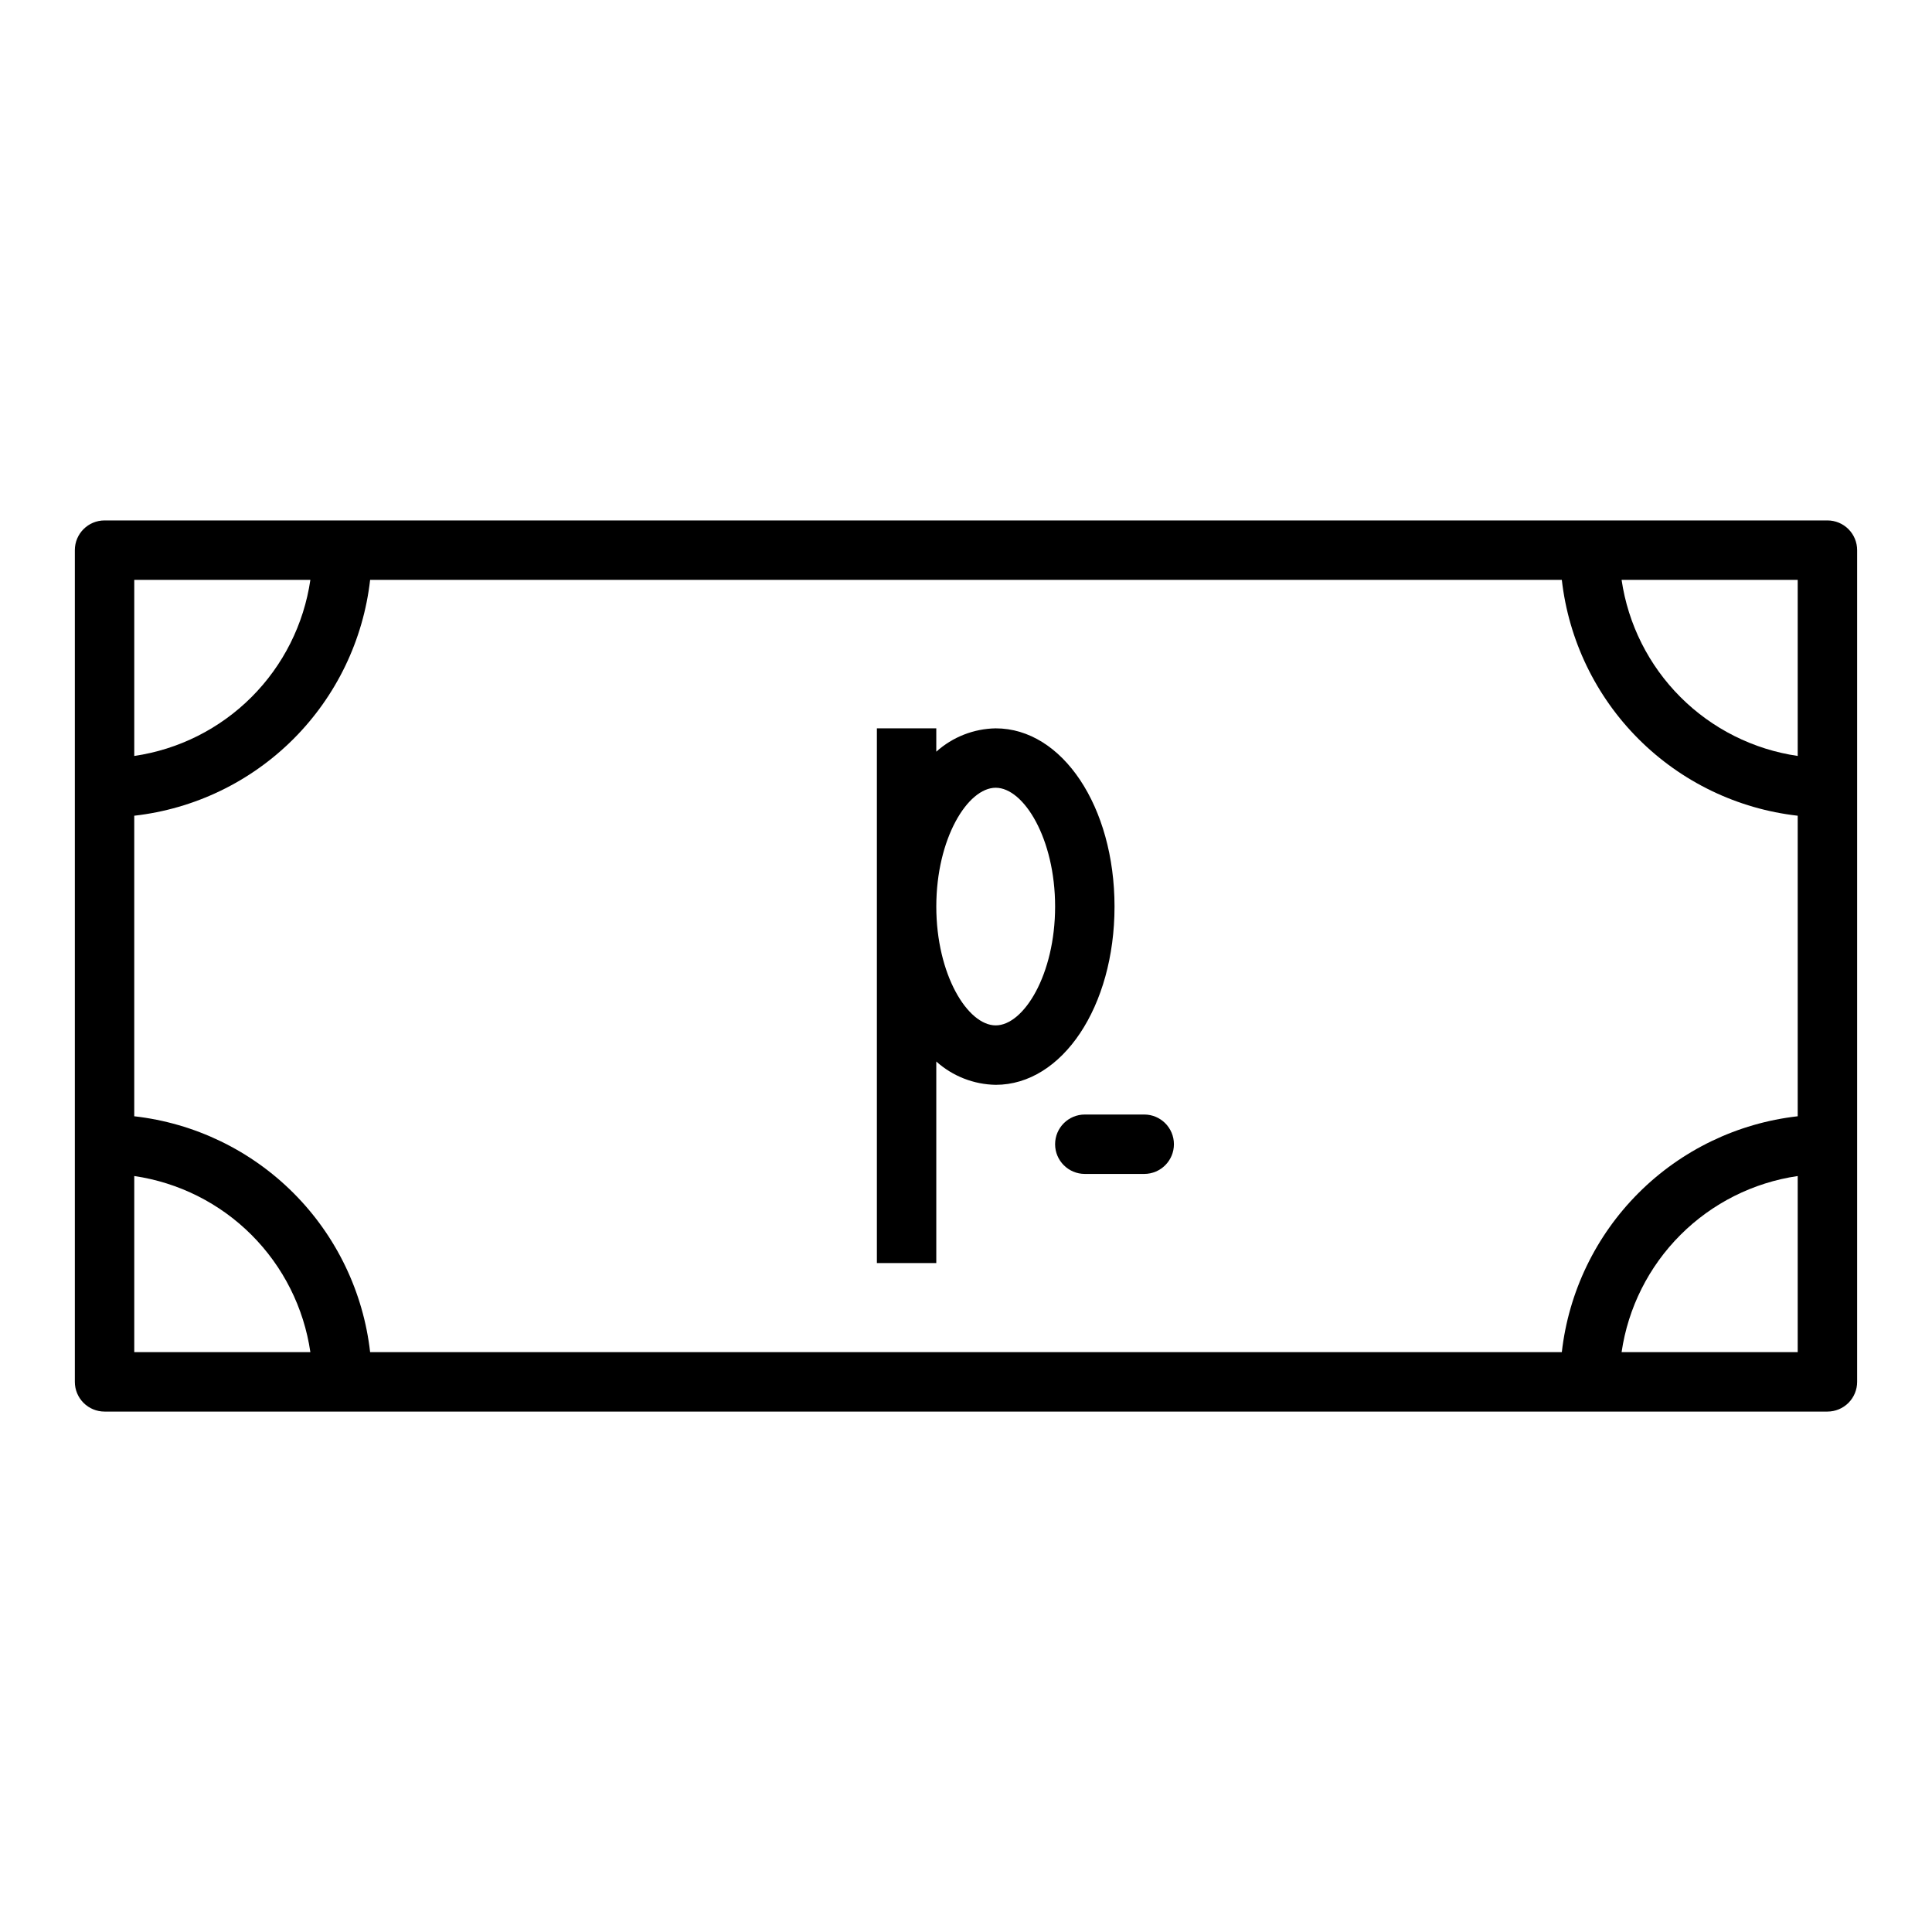 <?xml version="1.0" encoding="UTF-8"?>
<!-- Uploaded to: SVG Find, www.svgrepo.com, Generator: SVG Find Mixer Tools -->
<svg fill="#000000" width="800px" height="800px" version="1.1" viewBox="144 144 512 512" xmlns="http://www.w3.org/2000/svg">
 <g>
  <path d="m447.23 439.36h-15.742c-4.348 0-7.875 3.523-7.875 7.871 0 4.348 3.527 7.871 7.875 7.871h15.742c4.348 0 7.871-3.523 7.871-7.871 0-4.348-3.523-7.871-7.871-7.871z"/>
  <path d="m628.29 281.92h-456.58c-4.348 0-7.875 3.523-7.875 7.871v220.42c0 2.086 0.832 4.09 2.309 5.566 1.477 1.477 3.477 2.305 5.566 2.305h456.58c2.086 0 4.09-0.828 5.566-2.305 1.473-1.477 2.305-3.481 2.305-5.566v-220.42c0-2.086-0.832-4.09-2.305-5.566-1.477-1.477-3.481-2.305-5.566-2.305zm-448.71 15.746h46.672c-1.719 11.766-7.191 22.664-15.598 31.07-8.41 8.41-19.309 13.879-31.074 15.602zm0 204.67v-46.676c11.766 1.723 22.664 7.191 31.074 15.602 8.406 8.41 13.879 19.305 15.598 31.074zm440.83 0h-46.672c1.719-11.77 7.191-22.664 15.602-31.074 8.406-8.41 19.305-13.879 31.07-15.602zm0-62.512c-15.953 1.809-30.824 8.973-42.18 20.328-11.355 11.355-18.523 26.227-20.332 42.184h-315.81c-1.809-15.957-8.977-30.828-20.328-42.184-11.355-11.355-26.227-18.52-42.184-20.328v-79.648c15.957-1.809 30.828-8.977 42.184-20.332 11.352-11.355 18.52-26.227 20.328-42.18h315.81c1.809 15.953 8.977 30.824 20.332 42.18s26.227 18.523 42.18 20.332zm0-95.488c-11.766-1.723-22.664-7.191-31.07-15.602-8.41-8.406-13.883-19.305-15.602-31.07h46.672z"/>
  <path d="m439.36 384.25c0-26.48-13.832-47.23-31.488-47.23-5.82 0.094-11.414 2.289-15.746 6.18v-6.18h-15.742v141.7h15.742v-53.41c4.332 3.891 9.926 6.082 15.746 6.18 17.656 0 31.488-20.754 31.488-47.234zm-31.488 31.488c-7.43 0-15.742-13.469-15.742-31.488 0-18.02 8.312-31.488 15.742-31.488 7.43 0 15.742 13.469 15.742 31.488 0 18.02-8.312 31.488-15.742 31.488z"/>
 </g>
</svg>